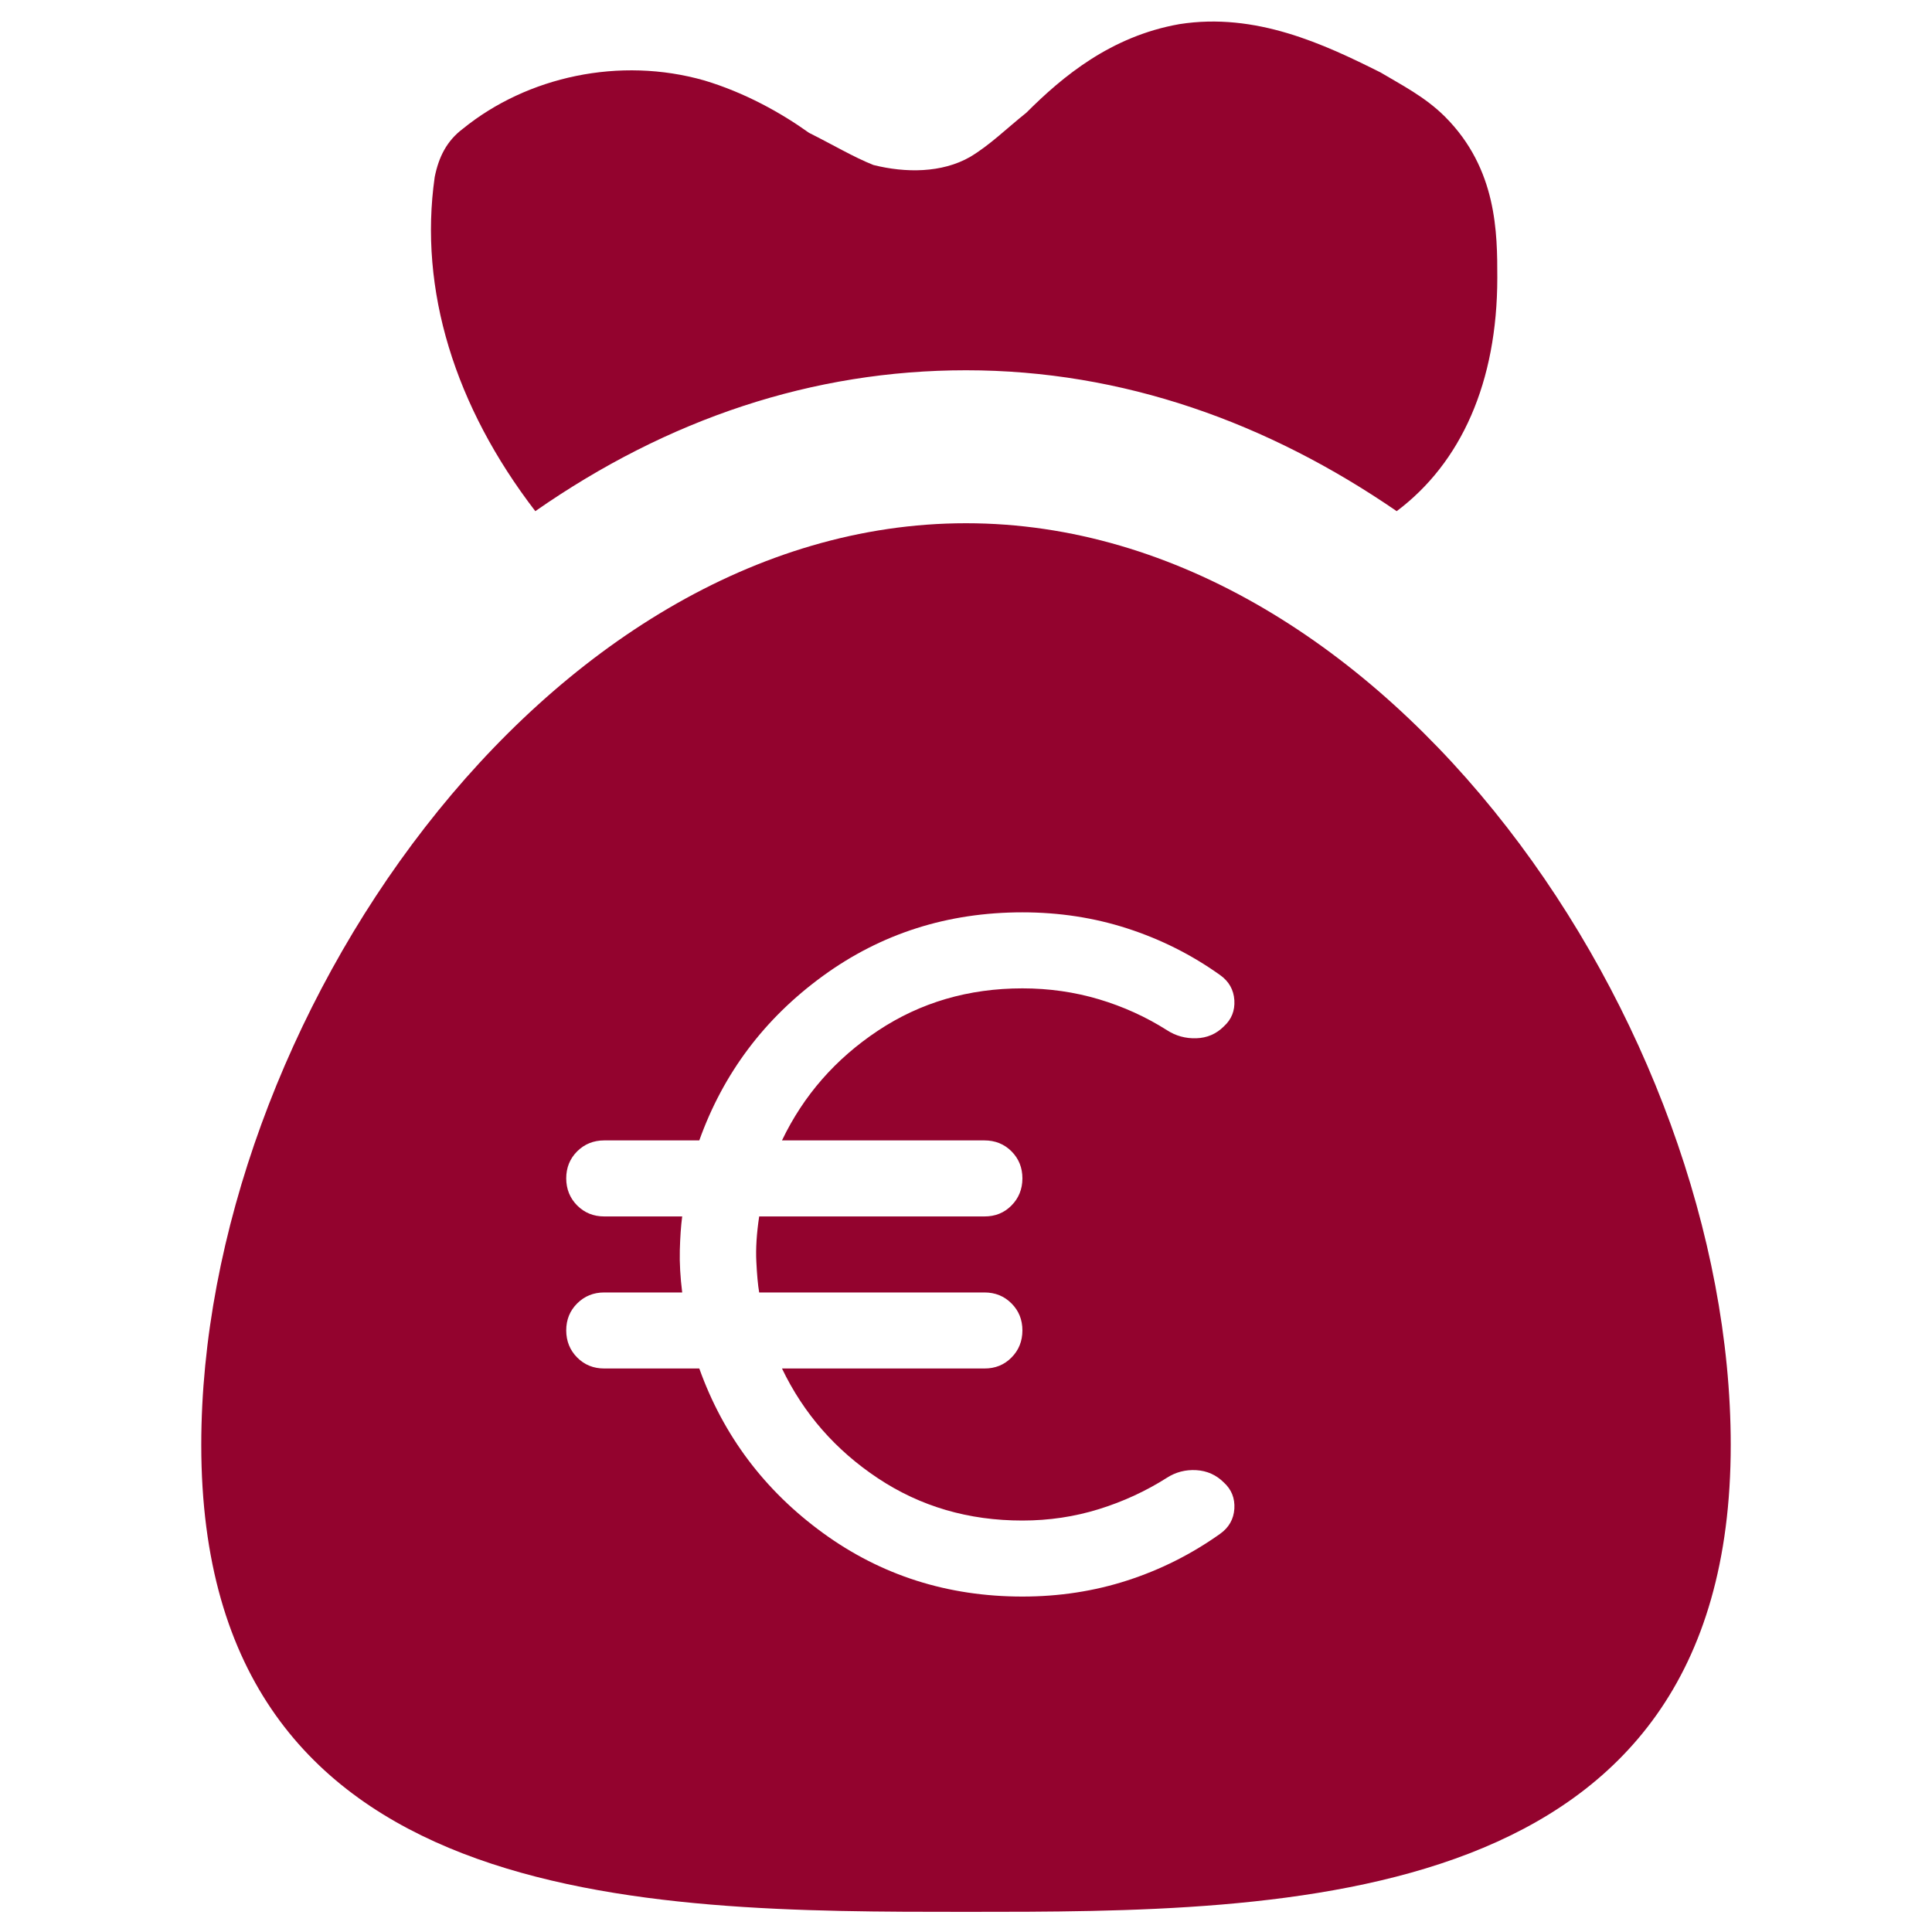<svg width="40" height="40" viewBox="0 0 40 40" fill="none" xmlns="http://www.w3.org/2000/svg">
<path fill-rule="evenodd" clip-rule="evenodd" d="M4.167 29.916C4.167 21.25 11.25 10.833 20 10.833C28.75 10.833 35.833 21.25 35.833 29.916C35.833 39.583 26.667 39.583 20 39.583C13.333 39.583 4.167 39.583 4.167 29.916ZM17.036 31.737C18.243 32.616 19.62 33.055 21.168 33.055C21.929 33.055 22.654 32.944 23.342 32.721C24.031 32.498 24.67 32.176 25.26 31.757C25.444 31.626 25.542 31.452 25.556 31.236C25.569 31.019 25.497 30.838 25.339 30.694C25.182 30.537 24.991 30.451 24.768 30.438C24.546 30.425 24.342 30.478 24.159 30.596C23.726 30.871 23.257 31.088 22.752 31.245C22.247 31.402 21.719 31.481 21.168 31.481C20.053 31.482 19.056 31.19 18.177 30.606C17.298 30.022 16.636 29.264 16.19 28.333H20.381C20.604 28.334 20.791 28.259 20.941 28.107C21.092 27.956 21.167 27.768 21.168 27.546C21.168 27.323 21.093 27.137 20.942 26.986C20.791 26.834 20.604 26.759 20.381 26.759H15.718C15.691 26.602 15.672 26.389 15.659 26.12C15.645 25.851 15.665 25.539 15.718 25.185H20.381C20.604 25.186 20.791 25.111 20.941 24.959C21.092 24.807 21.167 24.62 21.168 24.398C21.168 24.175 21.093 23.989 20.942 23.837C20.791 23.686 20.604 23.611 20.381 23.611H16.19C16.636 22.68 17.298 21.923 18.177 21.339C19.056 20.755 20.053 20.463 21.168 20.463C21.719 20.463 22.247 20.539 22.752 20.689C23.257 20.84 23.726 21.053 24.159 21.328C24.342 21.447 24.546 21.503 24.768 21.496C24.991 21.489 25.182 21.407 25.339 21.25C25.497 21.106 25.569 20.926 25.556 20.709C25.542 20.492 25.444 20.318 25.26 20.187C24.671 19.767 24.031 19.446 23.342 19.223C22.654 19 21.929 18.889 21.168 18.889C19.62 18.889 18.243 19.328 17.036 20.207C15.829 21.086 14.976 22.22 14.478 23.611H12.51C12.289 23.611 12.102 23.686 11.95 23.837C11.798 23.989 11.723 24.175 11.723 24.398C11.724 24.62 11.8 24.807 11.95 24.958C12.101 25.109 12.287 25.185 12.51 25.185H14.124C14.098 25.382 14.082 25.615 14.075 25.884C14.068 26.152 14.085 26.444 14.124 26.759H12.51C12.289 26.759 12.102 26.834 11.95 26.986C11.798 27.137 11.723 27.323 11.723 27.546C11.724 27.768 11.8 27.955 11.95 28.106C12.101 28.258 12.287 28.333 12.51 28.333H14.478C14.976 29.723 15.829 30.858 17.036 31.737Z" fill="#93032E"/>
<path d="M20 7.666C23.25 7.666 26.25 8.75 28.917 10.583C30.25 9.583 31 7.916 31 5.75C31 4.833 31 3.5 29.917 2.416C29.5 2 29 1.75 28.583 1.5C27.417 0.916 26 0.25 24.417 0.5C23 0.75 22 1.583 21.25 2.333C20.833 2.666 20.5 3 20.083 3.25C19.5 3.583 18.75 3.583 18.083 3.416C17.667 3.25 17.25 3 16.75 2.75C16.167 2.333 15.417 1.916 14.583 1.666C12.833 1.166 10.917 1.583 9.583 2.666C9.25 2.916 9.083 3.25 9 3.666C8.667 6 9.417 8.416 11.083 10.583C13.833 8.666 16.833 7.666 20 7.666Z" fill="#93032E"/>
</svg>
